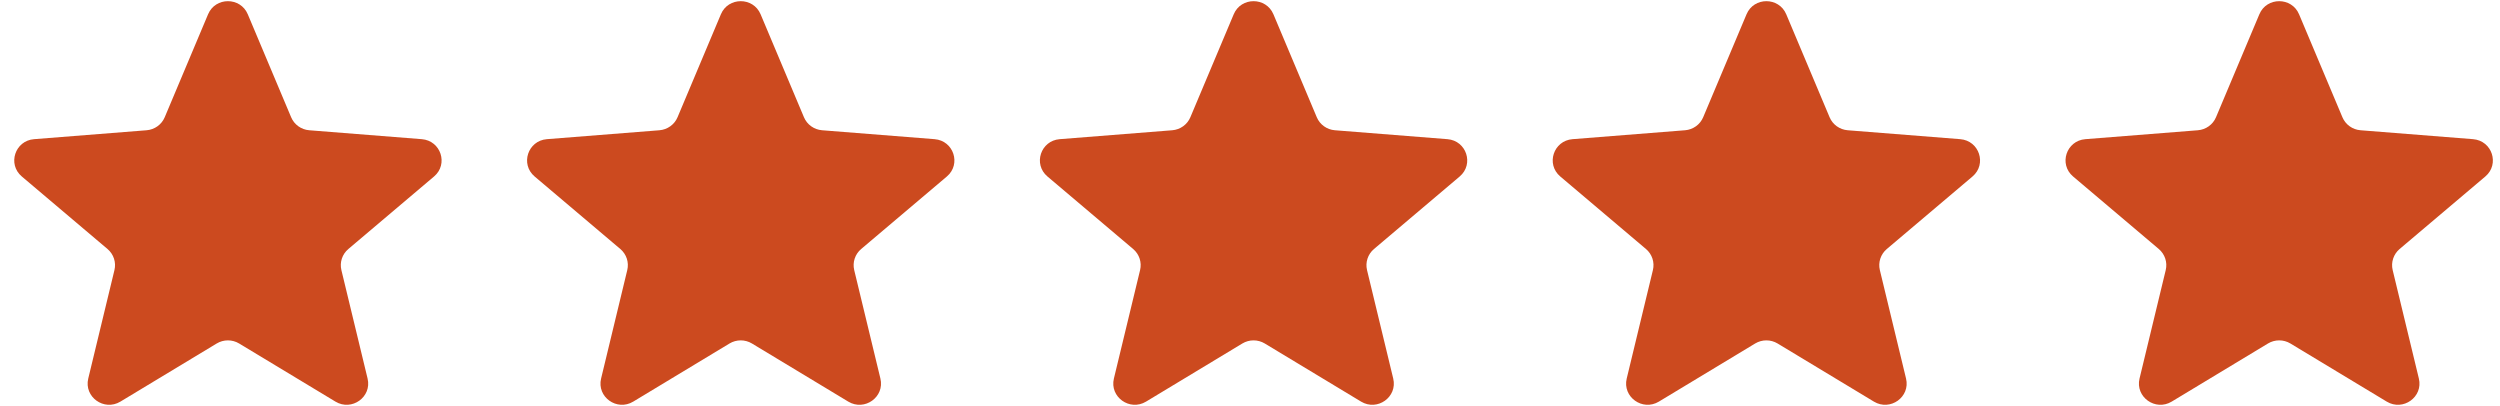 <svg xmlns="http://www.w3.org/2000/svg" fill="none" viewBox="0 0 117 19" height="19" width="117">
<g clip-path="url(#clip0_210_2078)">
<path fill="#CC4A1F" d="M9.738 0.668C10.082 -0.149 11.252 -0.149 11.596 0.668L13.625 5.487C13.77 5.831 14.097 6.066 14.473 6.096L19.739 6.513C20.632 6.584 20.994 7.684 20.314 8.259L16.302 11.654C16.015 11.897 15.89 12.277 15.977 12.64L17.203 17.716C17.411 18.577 16.464 19.256 15.7 18.796L11.191 16.075C10.869 15.881 10.464 15.881 10.142 16.075L5.634 18.796C4.87 19.256 3.923 18.577 4.13 17.716L5.356 12.64C5.444 12.277 5.319 11.897 5.032 11.654L1.02 8.259C0.34 7.684 0.702 6.584 1.594 6.513L6.86 6.096C7.236 6.066 7.564 5.831 7.709 5.487L9.738 0.668Z"></path>
<path fill="#CC4A1F" d="M33.738 0.668C34.081 -0.149 35.252 -0.149 35.596 0.668L37.625 5.487C37.77 5.831 38.097 6.066 38.474 6.096L43.739 6.513C44.632 6.584 44.993 7.684 44.314 8.259L40.302 11.654C40.015 11.897 39.89 12.277 39.977 12.64L41.203 17.716C41.411 18.577 40.464 19.256 39.7 18.796L35.191 16.075C34.869 15.881 34.464 15.881 34.142 16.075L29.634 18.796C28.87 19.256 27.923 18.577 28.131 17.716L29.356 12.64C29.444 12.277 29.319 11.897 29.032 11.654L25.02 8.259C24.34 7.684 24.702 6.584 25.594 6.513L30.86 6.096C31.236 6.066 31.564 5.831 31.709 5.487L33.738 0.668Z"></path>
<path fill="#CC4A1F" d="M57.738 0.668C58.081 -0.149 59.252 -0.149 59.596 0.668L61.625 5.487C61.77 5.831 62.097 6.066 62.473 6.096L67.739 6.513C68.632 6.584 68.993 7.684 68.314 8.259L64.302 11.654C64.015 11.897 63.89 12.277 63.977 12.64L65.203 17.716C65.411 18.577 64.464 19.256 63.7 18.796L59.191 16.075C58.869 15.881 58.464 15.881 58.142 16.075L53.634 18.796C52.87 19.256 51.923 18.577 52.13 17.716L53.356 12.64C53.444 12.277 53.319 11.897 53.032 11.654L49.02 8.259C48.34 7.684 48.702 6.584 49.594 6.513L54.86 6.096C55.236 6.066 55.564 5.831 55.709 5.487L57.738 0.668Z"></path>
<path fill="#CC4A1F" d="M81.738 0.668C82.081 -0.149 83.252 -0.149 83.596 0.668L85.625 5.487C85.77 5.831 86.097 6.066 86.473 6.096L91.739 6.513C92.632 6.584 92.993 7.684 92.314 8.259L88.302 11.654C88.015 11.897 87.89 12.277 87.977 12.64L89.203 17.716C89.411 18.577 88.464 19.256 87.7 18.796L83.191 16.075C82.869 15.881 82.464 15.881 82.142 16.075L77.634 18.796C76.87 19.256 75.923 18.577 76.13 17.716L77.356 12.64C77.444 12.277 77.319 11.897 77.032 11.654L73.02 8.259C72.34 7.684 72.702 6.584 73.594 6.513L78.86 6.096C79.236 6.066 79.564 5.831 79.709 5.487L81.738 0.668Z"></path>
<path fill="#CC4A1F" d="M105.738 0.668C106.081 -0.149 107.252 -0.149 107.596 0.668L109.625 5.487C109.77 5.831 110.097 6.066 110.473 6.096L115.739 6.513C116.632 6.584 116.993 7.684 116.314 8.259L112.301 11.654C112.015 11.897 111.89 12.277 111.977 12.64L113.203 17.716C113.411 18.577 112.464 19.256 111.7 18.796L107.191 16.075C106.869 15.881 106.464 15.881 106.142 16.075L101.634 18.796C100.87 19.256 99.923 18.577 100.13 17.716L101.356 12.64C101.444 12.277 101.318 11.897 101.032 11.654L97.02 8.259C96.34 7.684 96.702 6.584 97.594 6.513L102.86 6.096C103.236 6.066 103.564 5.831 103.709 5.487L105.738 0.668Z"></path>
</g>
<defs>
<clipPath id="clip0_210_2078">
<rect transform="translate(0.667 0.056)" fill="white" height="18.889" width="116"></rect>
</clipPath>
</defs>
</svg>
